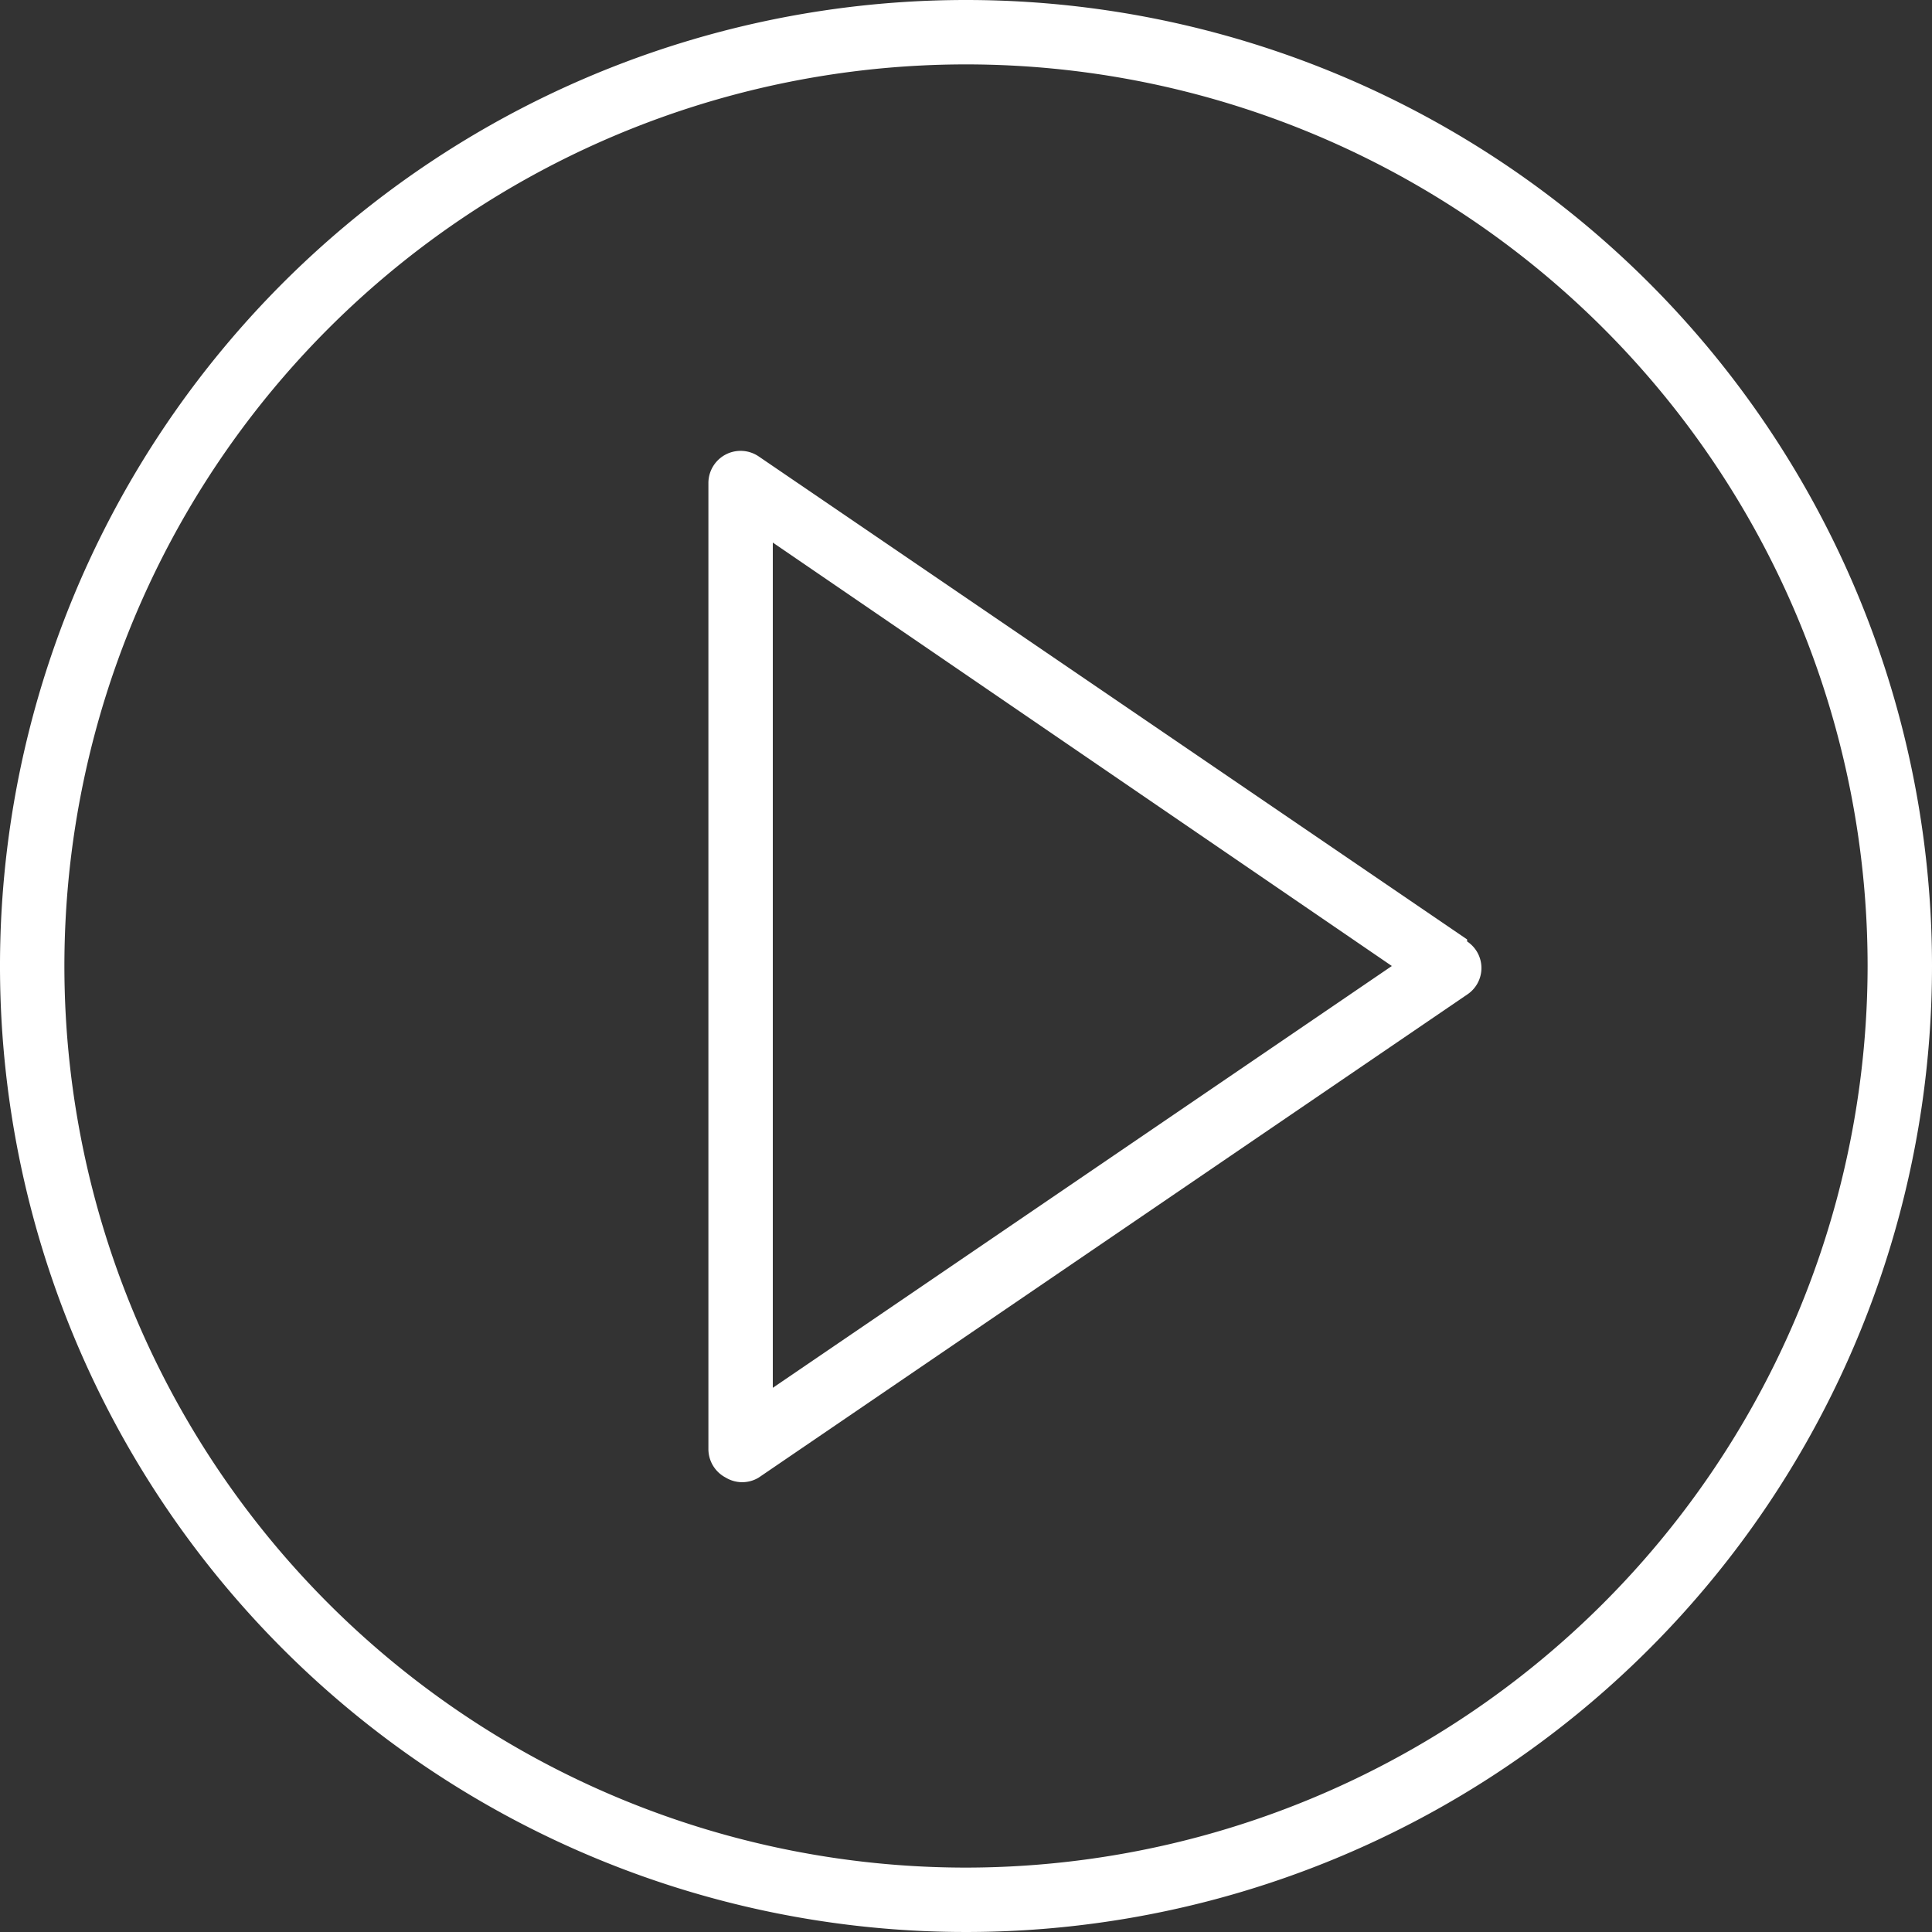 <svg id="Layer_1" data-name="Layer 1" xmlns="http://www.w3.org/2000/svg" viewBox="0 0 48 48"><rect x="0" y="0" width="48" height="48" fill="#333333" stroke="none"/><defs><style>.cls-1{fill:#fff;}</style></defs><title>play-1</title><path class="cls-1" d="M972.45,539.34l-17.6-12a.8.8,0,0,0-1.25.66v24a.8.8,0,0,0,.43.71.79.79,0,0,0,.82,0l17.6-12a.79.79,0,0,0,0-1.32ZM955.2,550.48v-21L970.58,540Zm0,0" transform="translate(-936 -516)"/><path class="cls-1" d="M960,516a24,24,0,1,0,24,24,24,24,0,0,0-24-24Zm0,46.4A22.4,22.4,0,1,1,982.4,540,22.42,22.42,0,0,1,960,562.4Zm0,0" transform="translate(-936 -516)"/></svg>
